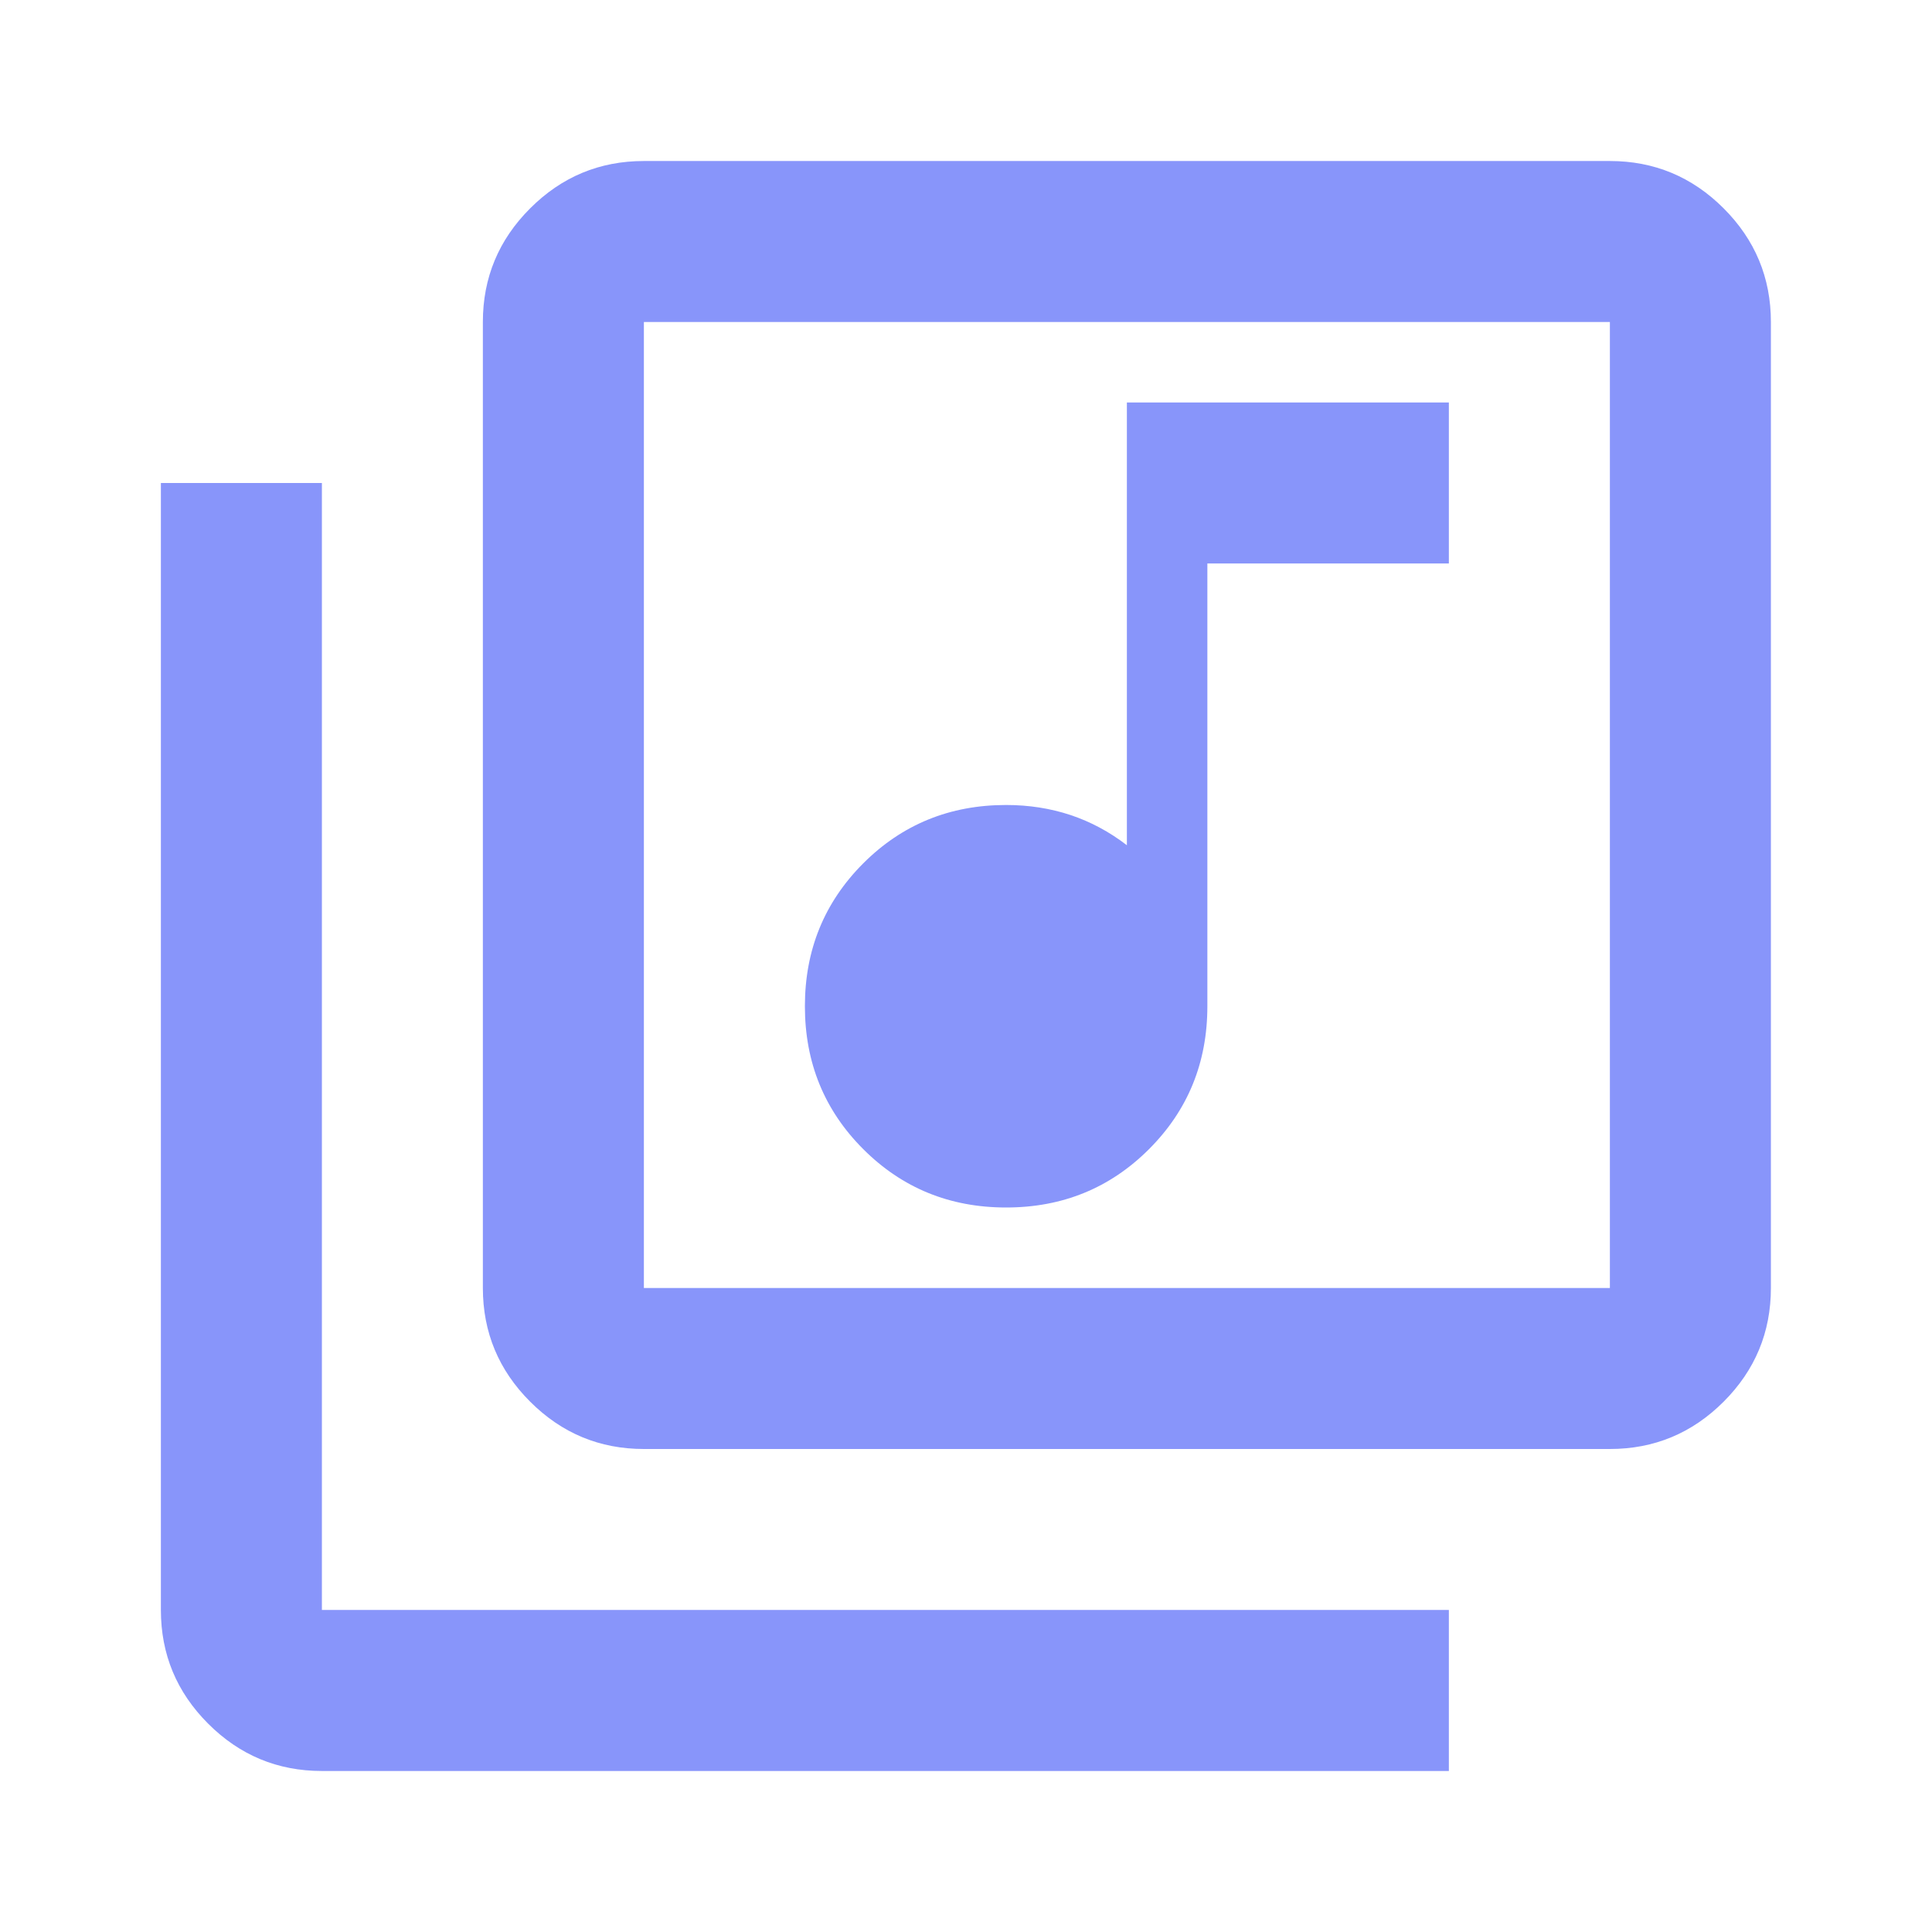 <svg width="44" height="44" viewBox="0 0 44 44" fill="none" xmlns="http://www.w3.org/2000/svg">
<mask id="mask0_24857_18827" style="mask-type:alpha" maskUnits="userSpaceOnUse" x="0" y="0" width="44" height="44">
<rect width="44" height="44" fill="#D9D9D9"/>
</mask>
<g mask="url(#mask0_24857_18827)">
<path d="M22.914 27.5C24.197 27.5 25.282 27.057 26.168 26.171C27.054 25.285 27.497 24.2 27.497 22.916V12.833H32.997V9.166H25.664V19.25C25.267 18.944 24.839 18.715 24.381 18.562C23.922 18.41 23.433 18.333 22.914 18.333C21.631 18.333 20.546 18.776 19.66 19.662C18.774 20.549 18.331 21.633 18.331 22.916C18.331 24.2 18.774 25.285 19.66 26.171C20.546 27.057 21.631 27.5 22.914 27.5ZM14.664 33C13.656 33 12.793 32.641 12.075 31.923C11.356 31.205 10.997 30.341 10.997 29.333V7.333C10.997 6.325 11.356 5.462 12.075 4.744C12.793 4.026 13.656 3.667 14.664 3.667H36.664C37.672 3.667 38.536 4.026 39.254 4.744C39.972 5.462 40.331 6.325 40.331 7.333V29.333C40.331 30.341 39.972 31.205 39.254 31.923C38.536 32.641 37.672 33 36.664 33H14.664ZM14.664 29.333H36.664V7.333H14.664V29.333ZM7.331 40.333C6.322 40.333 5.459 39.974 4.741 39.256C4.023 38.538 3.664 37.675 3.664 36.666V11H7.331V36.666H32.997V40.333H7.331Z" fill="#8895FA"/>
</g>
</svg>
